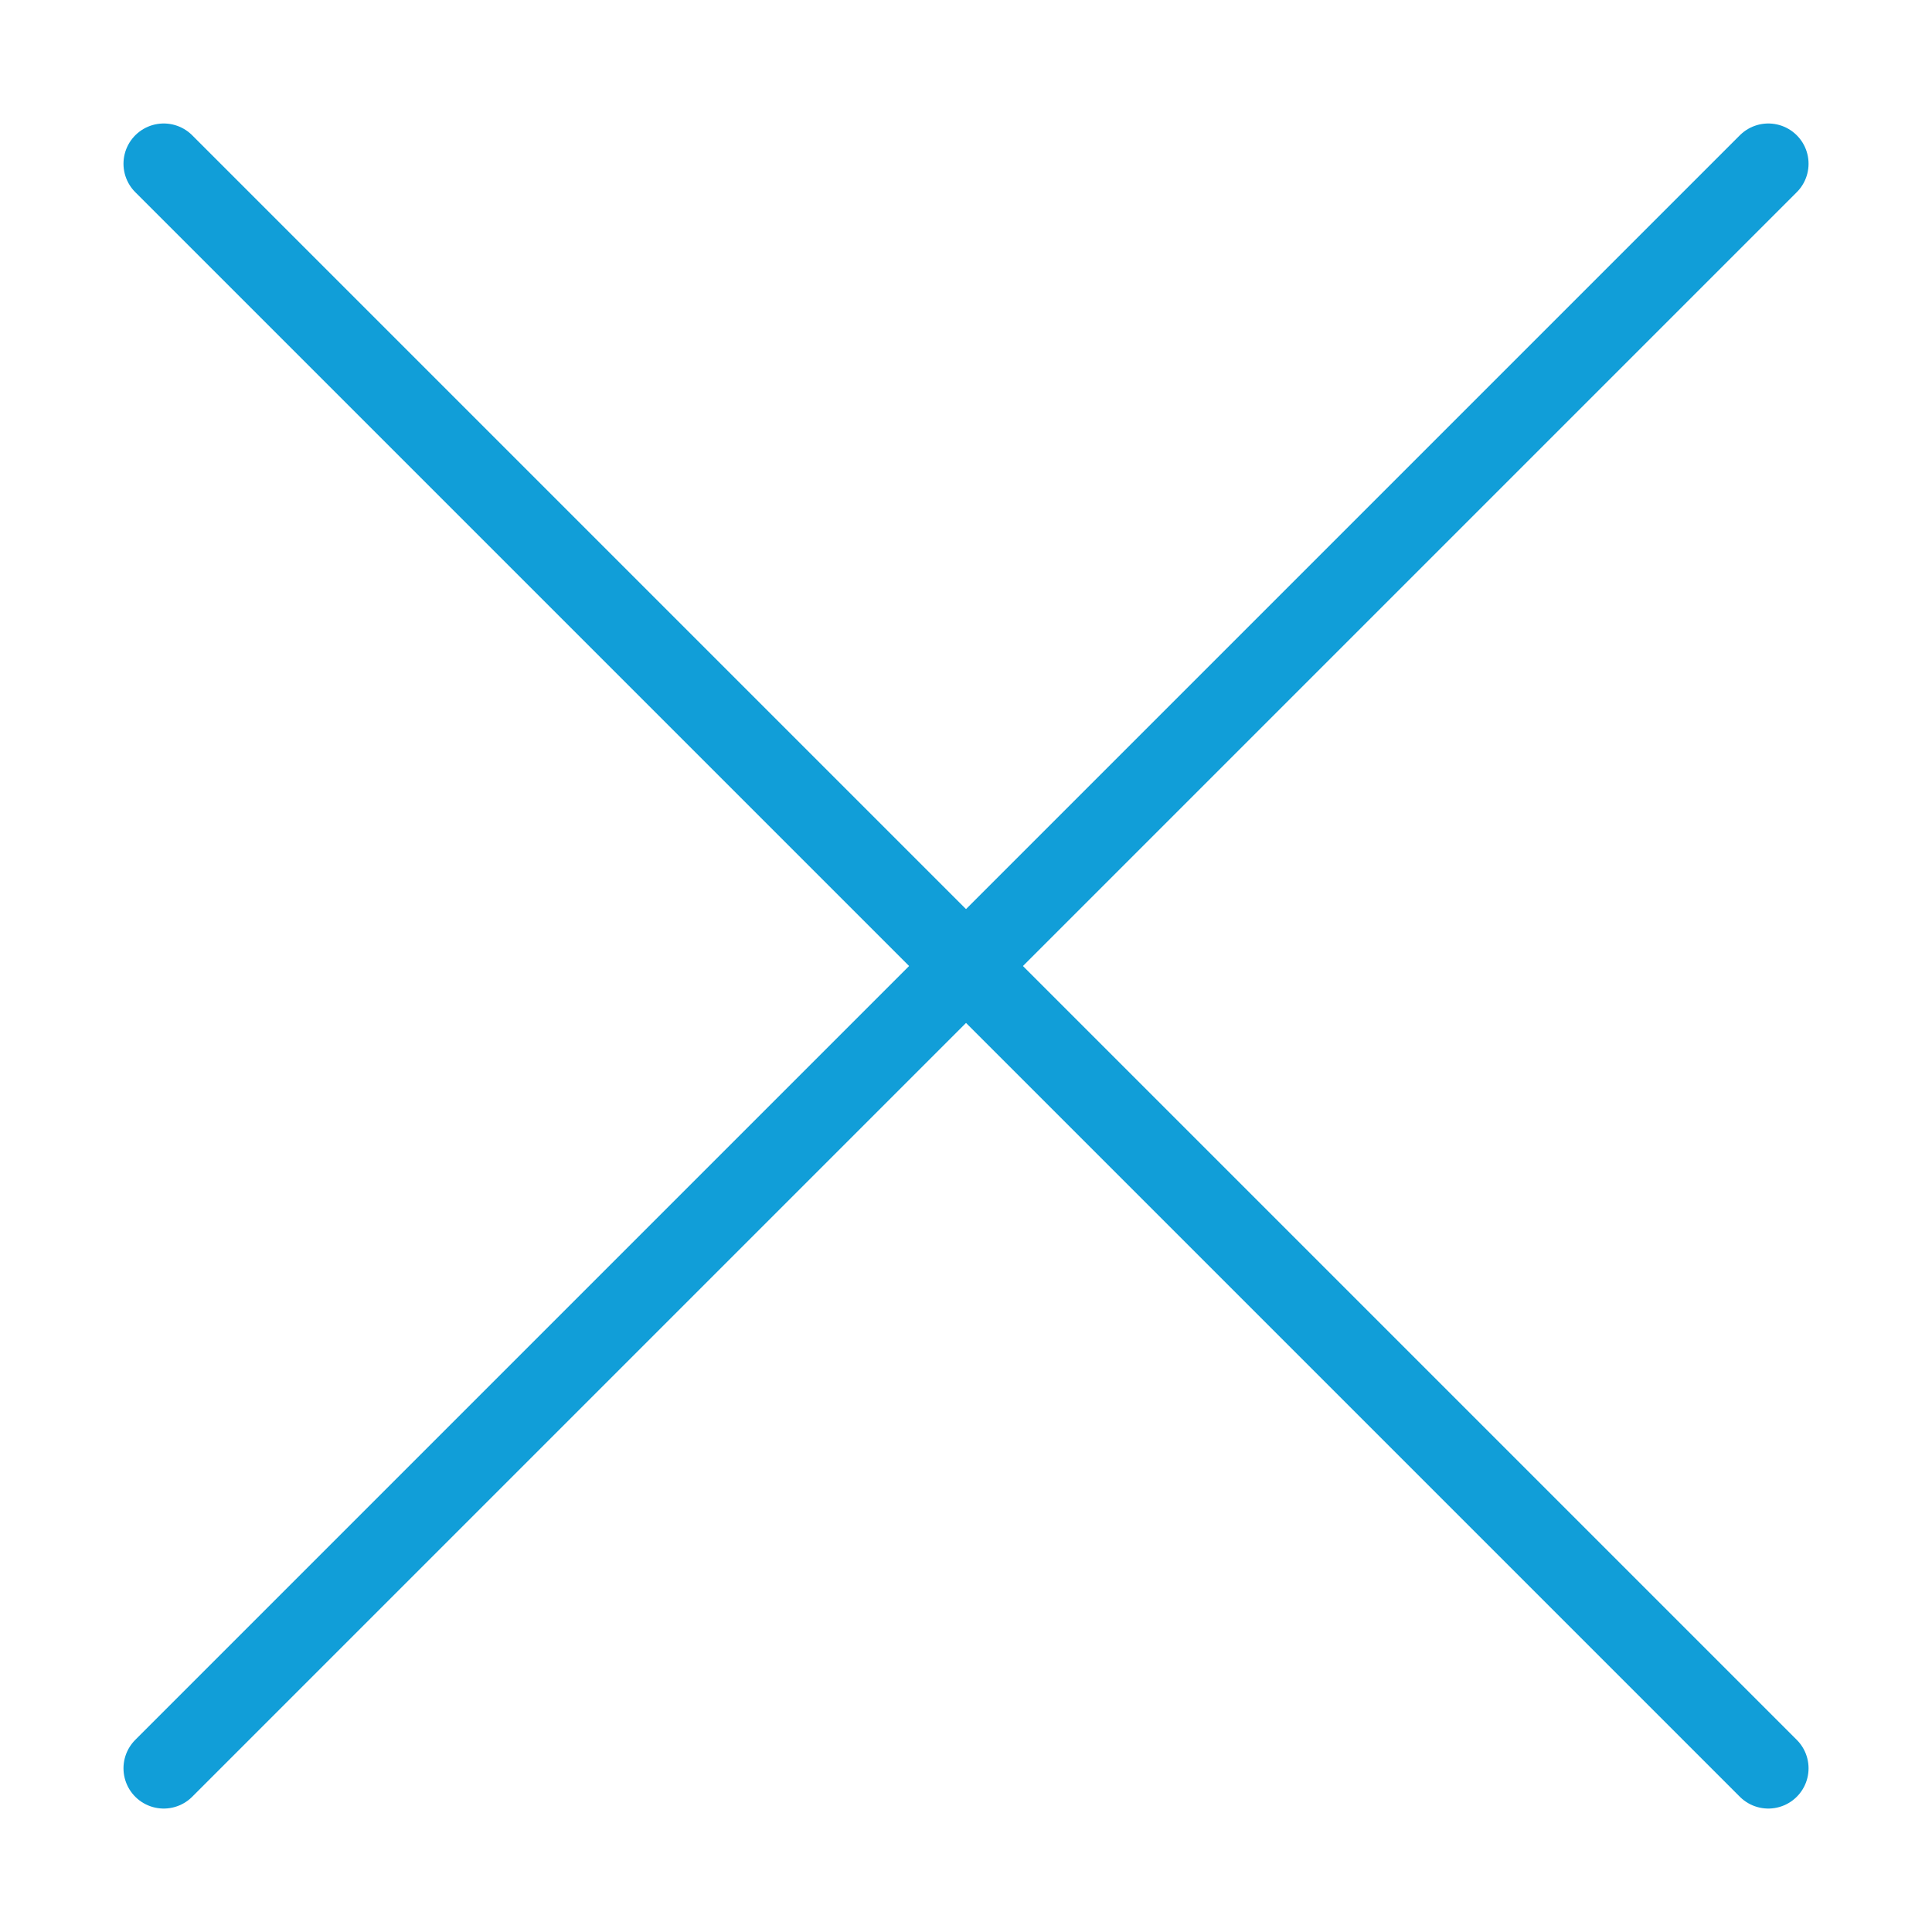 <?xml version="1.0" encoding="UTF-8"?> <svg xmlns="http://www.w3.org/2000/svg" width="48" height="48" viewBox="0 0 48 48" fill="none"> <path d="M43.933 4.068L4.068 43.933" stroke="#119ED8" stroke-width="2" stroke-linecap="round" stroke-linejoin="round"></path> <path d="M43.933 43.933L4.068 4.068" stroke="#119ED8" stroke-width="2" stroke-linecap="round" stroke-linejoin="round"></path> </svg> 